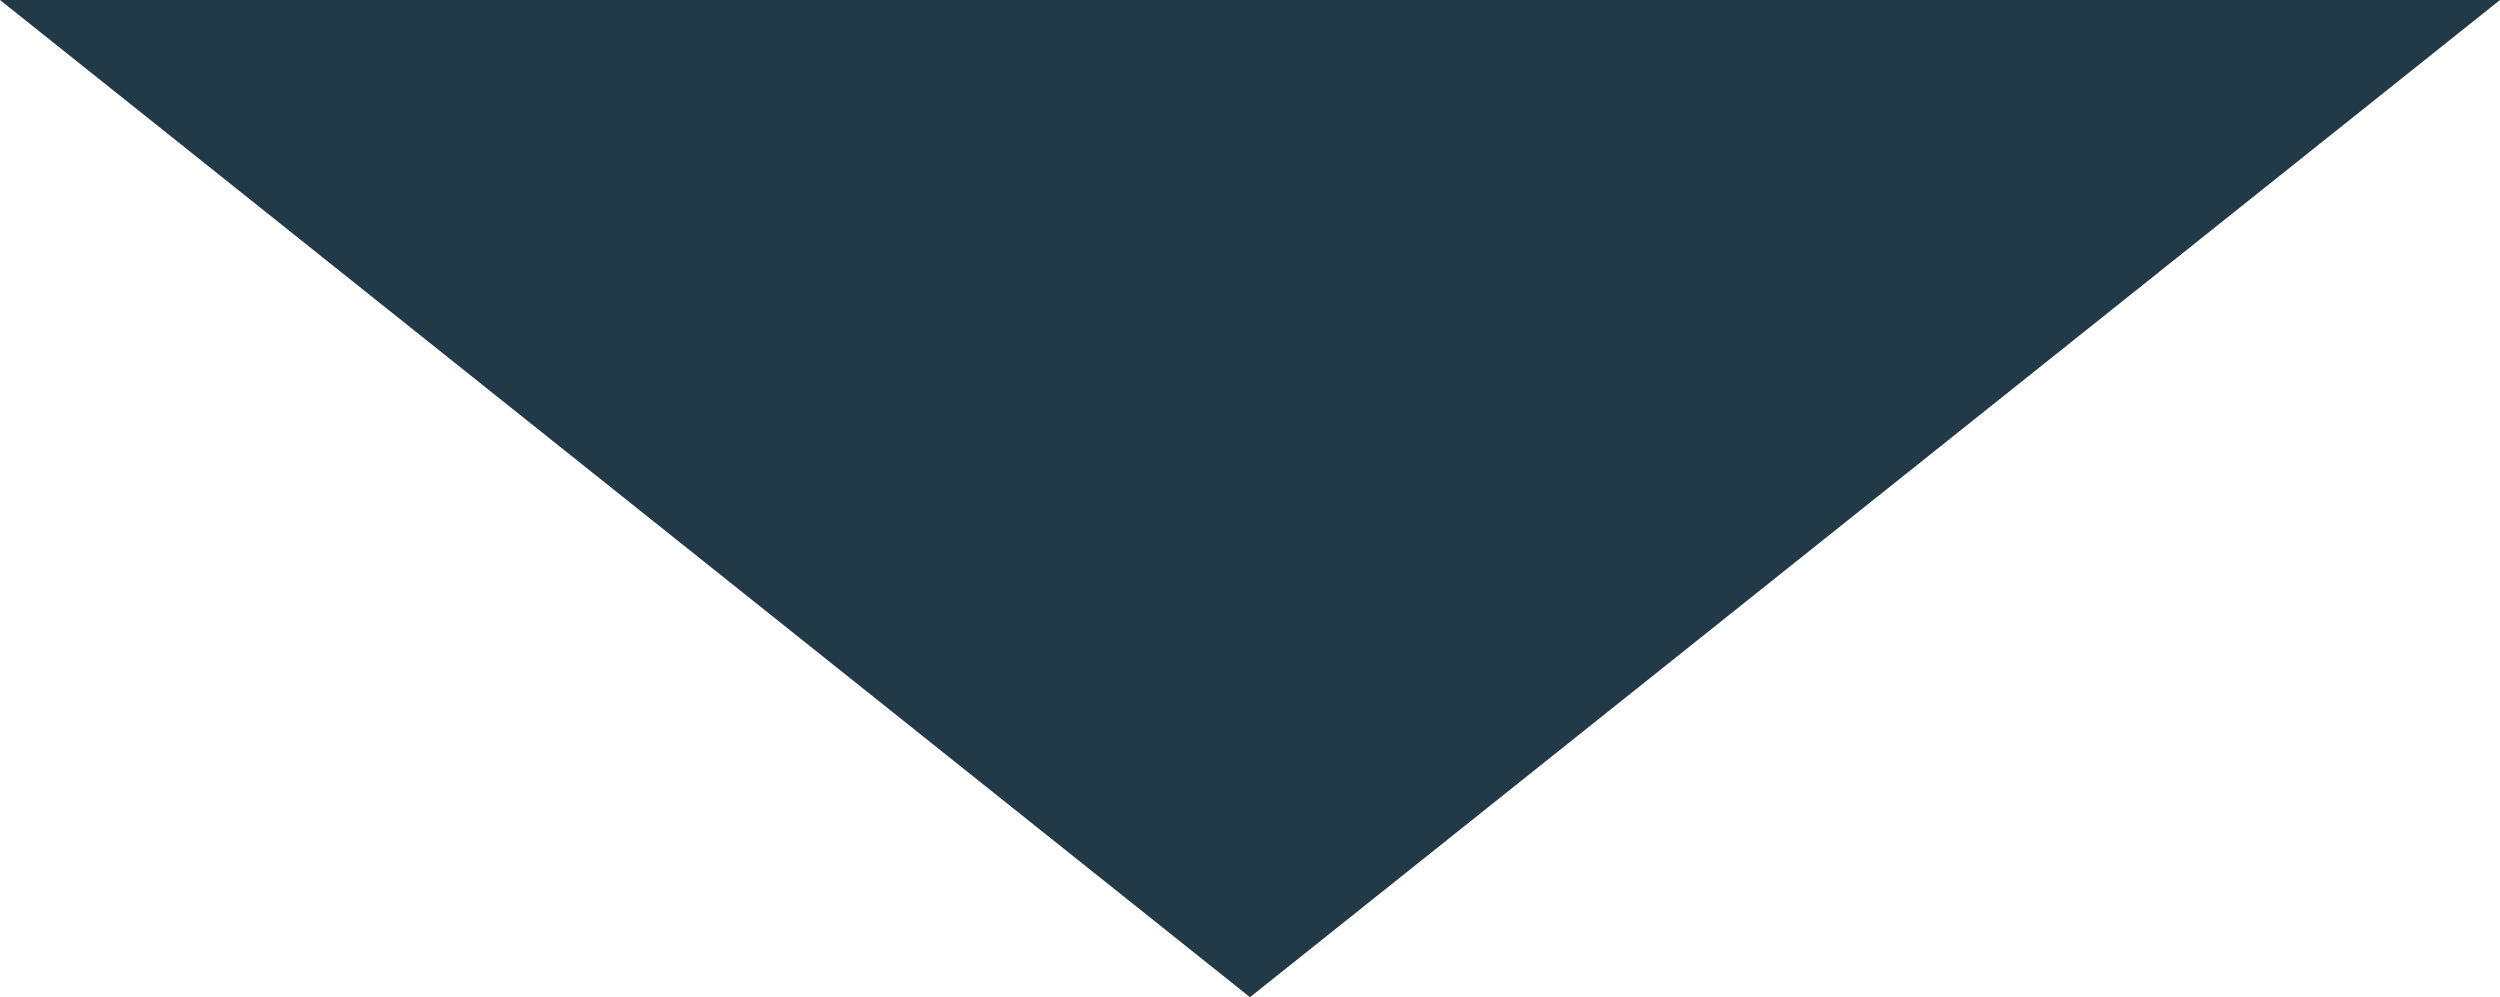 <?xml version="1.0" encoding="UTF-8"?>
<svg id="_レイヤー_1" data-name="レイヤー_1" xmlns="http://www.w3.org/2000/svg" width="86.603" height="34.544" version="1.1" viewBox="0 0 86.603 34.544">
  <!-- Generator: Adobe Illustrator 29.1.0, SVG Export Plug-In . SVG Version: 2.1.0 Build 142)  -->
  <polygon points="43.301 34.544 86.603 0 0 0 43.301 34.544" fill="#223947"/>
</svg>
